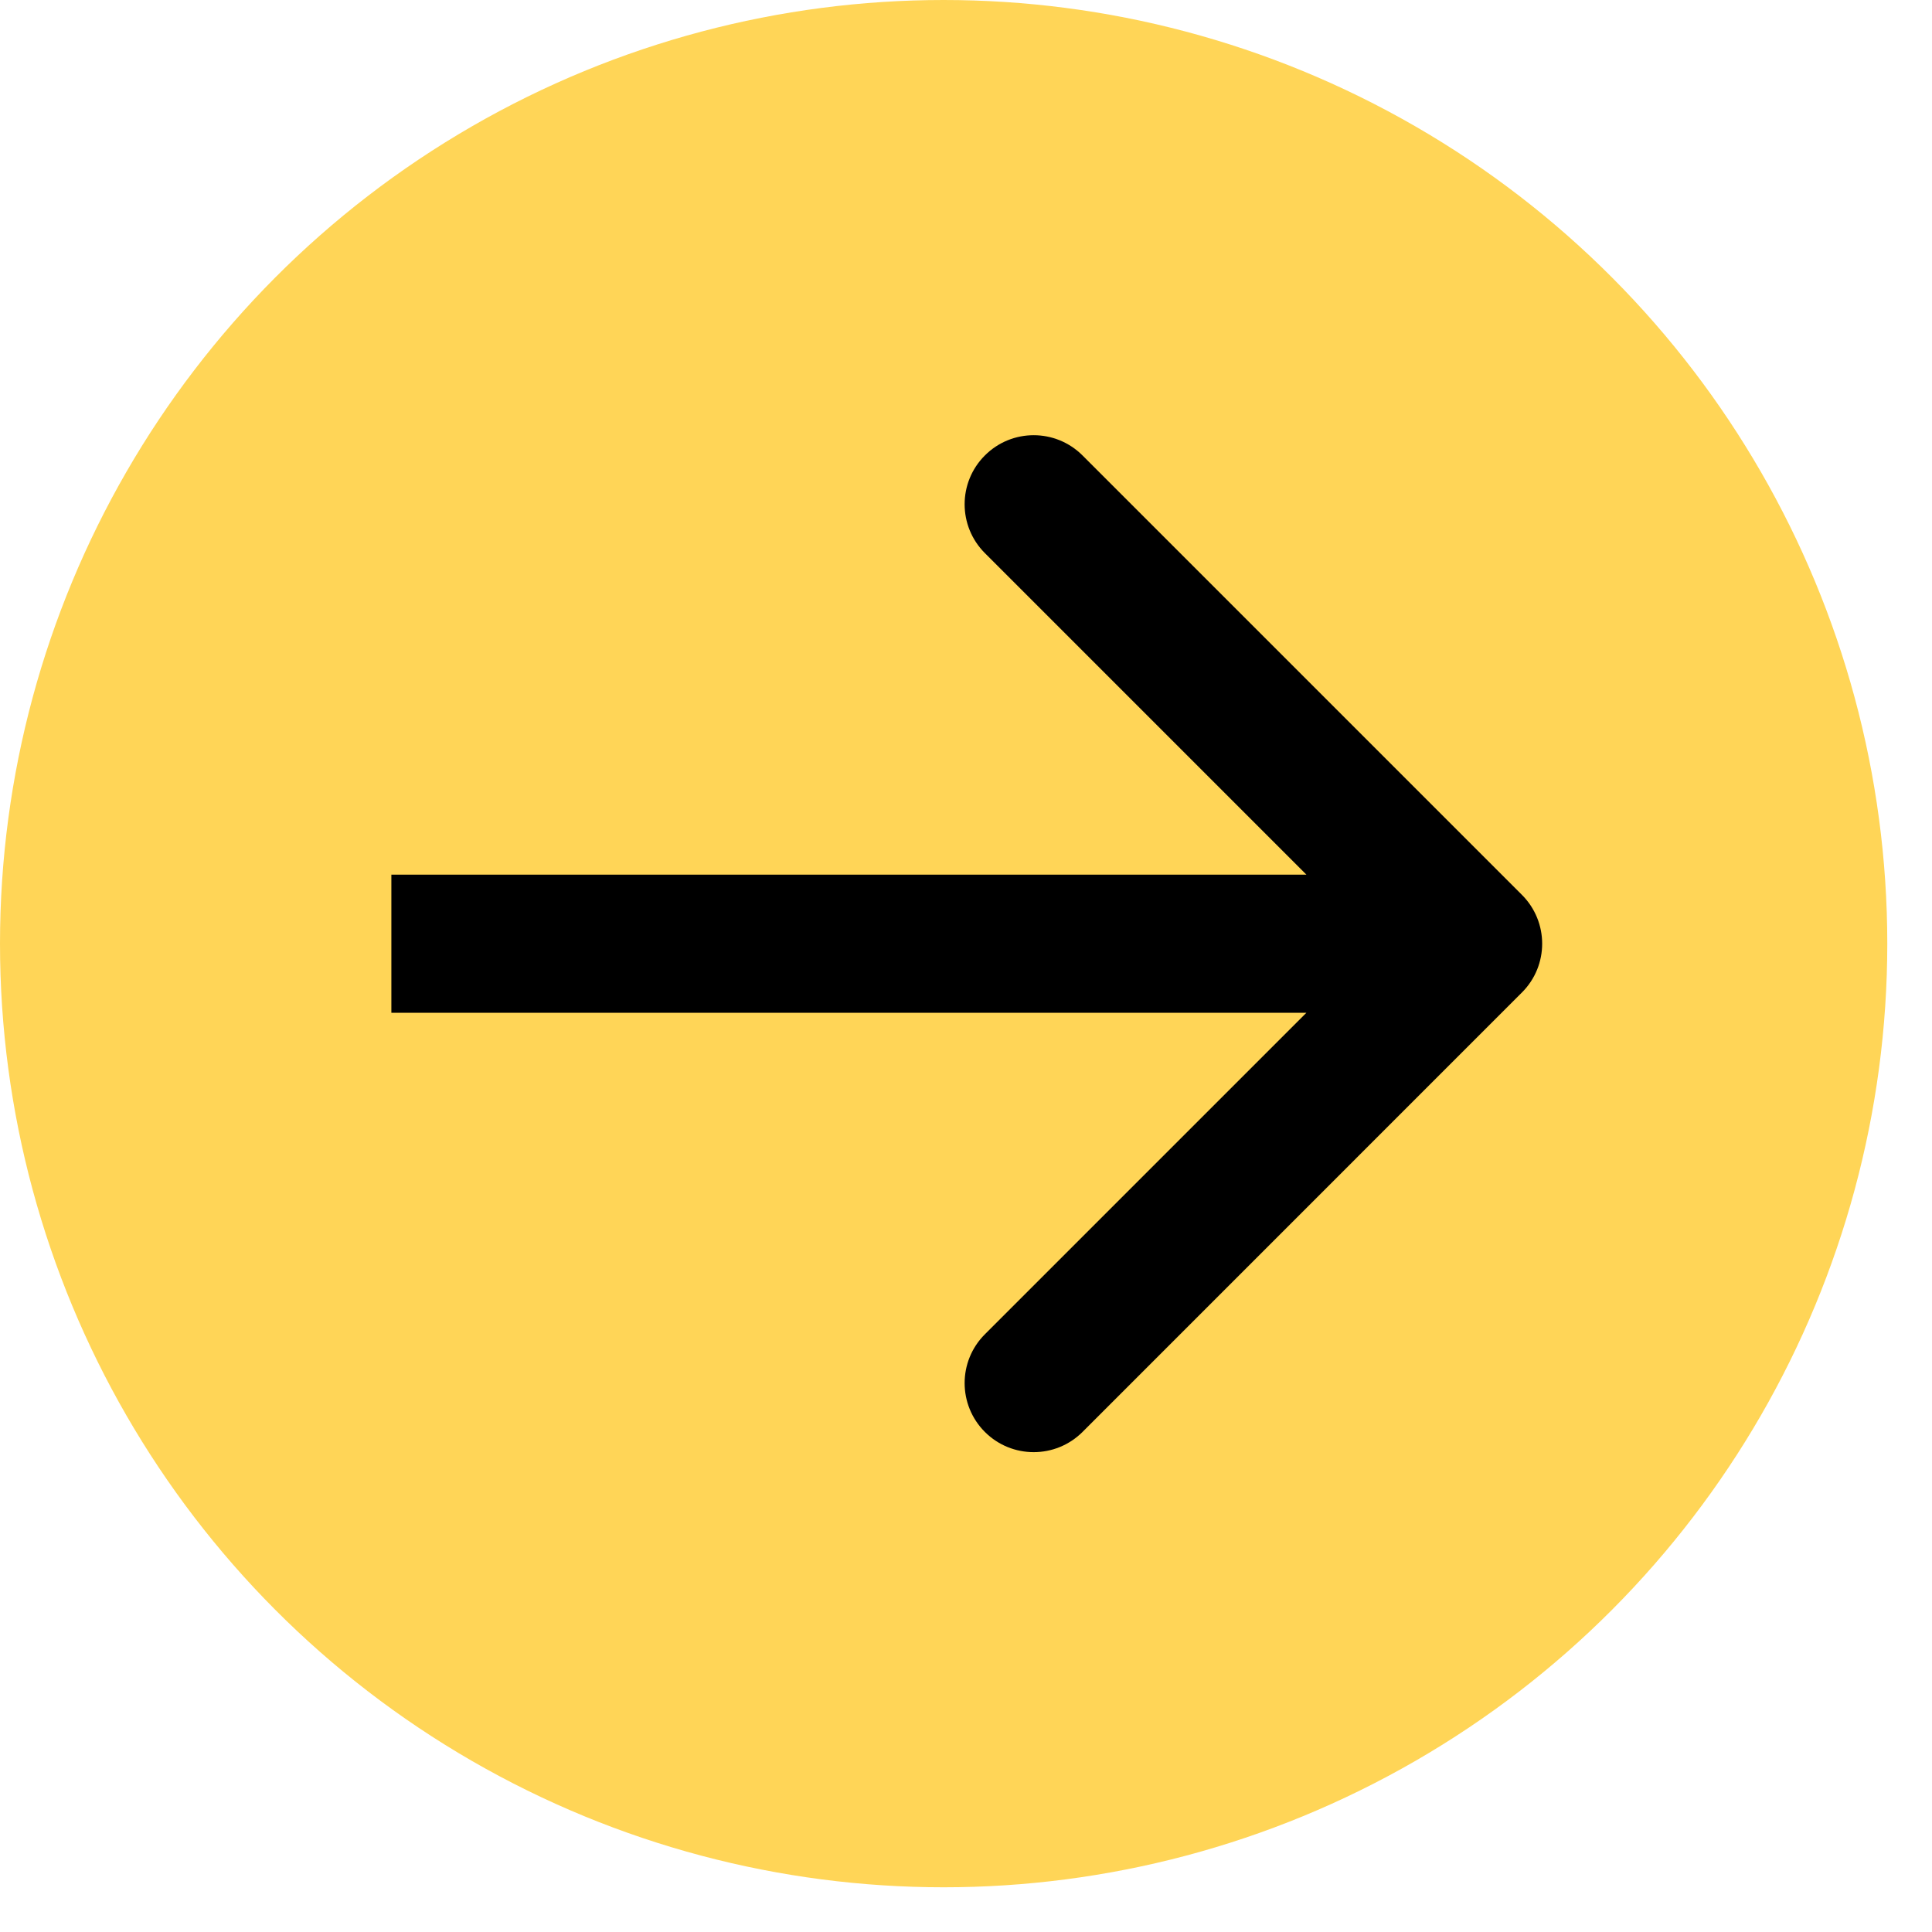 <?xml version="1.0" encoding="UTF-8"?> <svg xmlns="http://www.w3.org/2000/svg" width="35" height="35" viewBox="0 0 35 35" fill="none"><circle cx="17.095" cy="17.095" r="17.095" fill="#FFD557"></circle><path d="M27.571 17.98C28.06 17.492 28.06 16.7 27.571 16.211L19.611 8.251C19.122 7.762 18.33 7.762 17.842 8.251C17.353 8.739 17.353 9.531 17.842 10.02L24.918 17.096L17.842 24.172C17.353 24.66 17.353 25.452 17.842 25.941C18.33 26.429 19.122 26.429 19.611 25.941L27.571 17.98ZM7.09 18.347H26.687V15.845H7.09V18.347Z" fill="black"></path></svg> 